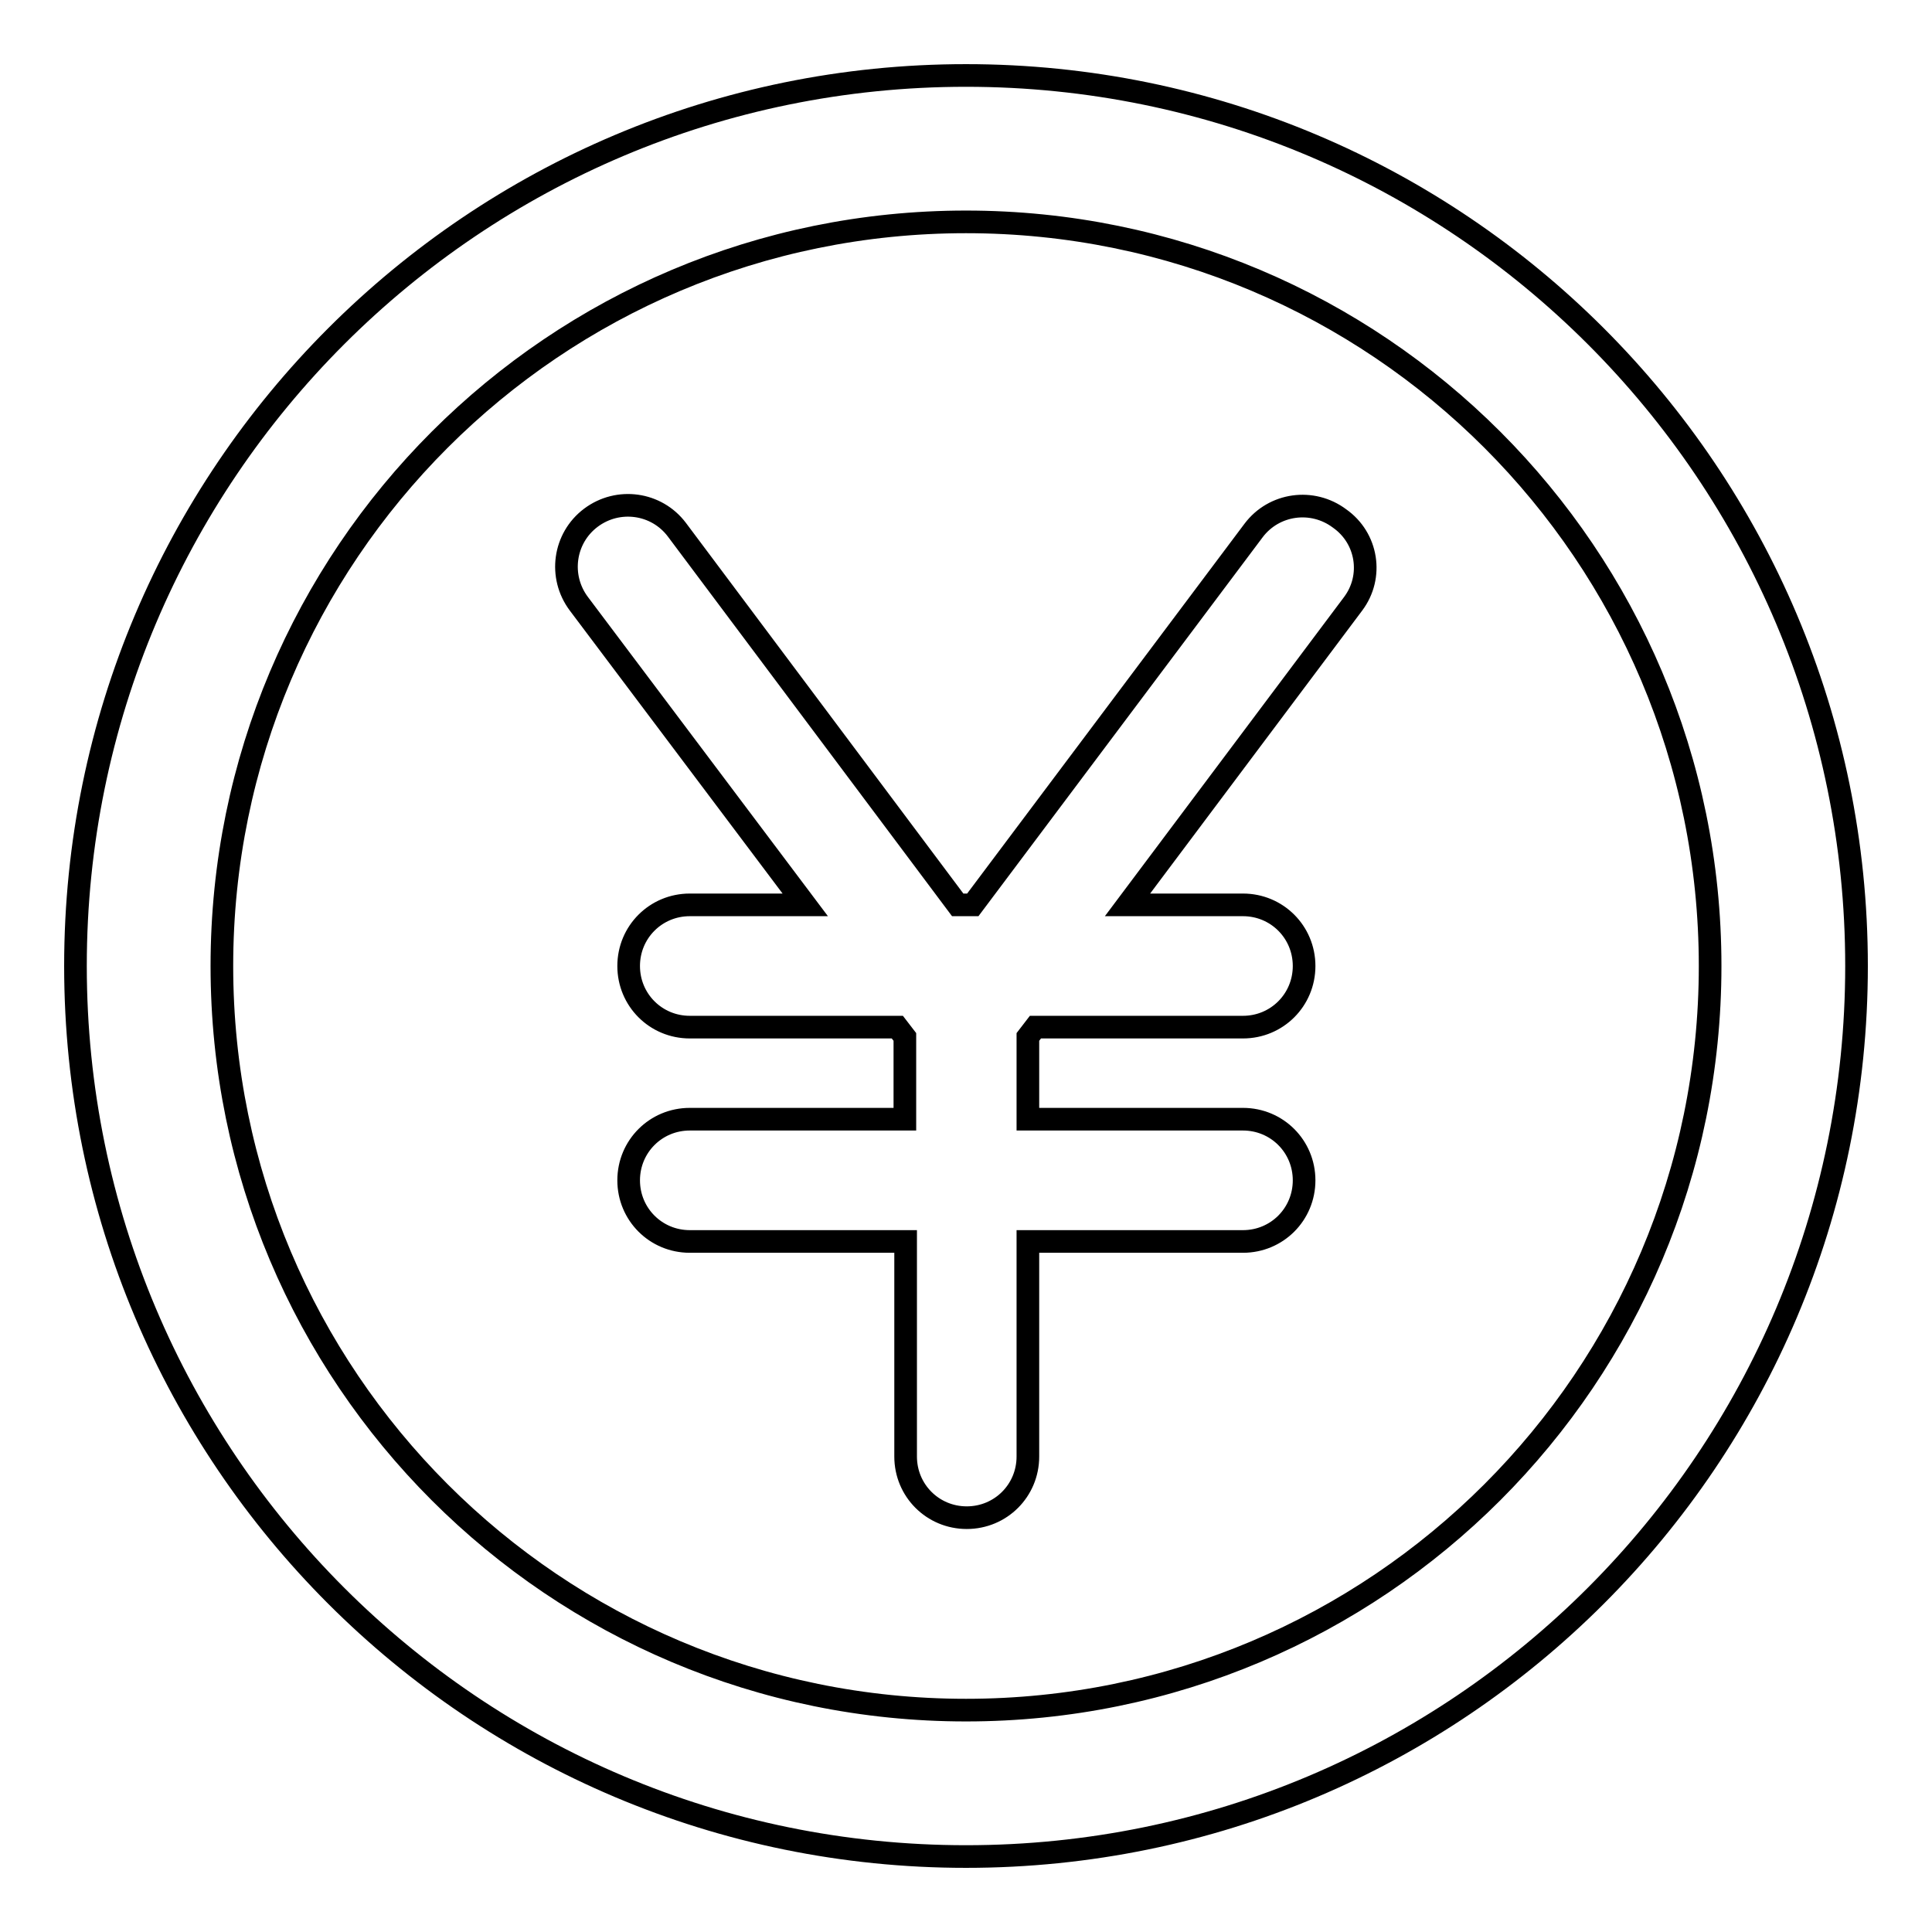 <?xml version="1.0" encoding="utf-8"?>
<!-- Svg Vector Icons : http://www.onlinewebfonts.com/icon -->
<!DOCTYPE svg PUBLIC "-//W3C//DTD SVG 1.1//EN" "http://www.w3.org/Graphics/SVG/1.1/DTD/svg11.dtd">
<svg version="1.1" xmlns="http://www.w3.org/2000/svg" xmlns:xlink="http://www.w3.org/1999/xlink" x="0px" y="0px" viewBox="0 0 256 256" enable-background="new 0 0 256 256" xml:space="preserve">
<g><g><g><path stroke-width="3" fill-opacity="0" stroke="#000000"  d="M179.3,80l-29.9,39.9h15.3c4.5,0,8.1,3.6,8.1,8.1c0,4.5-3.6,8.1-8.1,8.1h-27.5l-1,1.3v10.9h28.5c4.5,0,8.1,3.6,8.1,8.1s-3.6,8.1-8.1,8.1h-28.5v28.5c0,4.5-3.6,8.1-8.1,8.1c-4.5,0-8.1-3.6-8.1-8.1v-28.5H91.4c-4.5,0-8.1-3.6-8.1-8.1s3.6-8.1,8.1-8.1h28.5v-10.9l-1-1.3H91.4c-4.5,0-8.1-3.6-8.1-8.1c0-4.5,3.6-8.1,8.1-8.1h15.3L76.7,80c-2.7-3.6-2-8.7,1.6-11.4c3.6-2.7,8.7-2,11.4,1.6l37.2,49.7h2l37.2-49.6c2.7-3.6,7.8-4.3,11.4-1.6C181.2,71.3,182,76.4,179.3,80z M246,128c0,65.2-52.8,118-118,118c-65.2,0-118-52.8-118-118C10,62.8,62.8,10,128,10C193.2,10,246,62.8,246,128z M226.6,128c0-54.5-44.1-98.6-98.6-98.6S29.4,73.5,29.4,128s44.1,98.6,98.6,98.6S226.6,182.5,226.6,128z"/></g><g></g><g></g><g></g><g></g><g></g><g></g><g></g><g></g><g></g><g></g><g></g><g></g><g></g><g></g><g></g></g></g>
</svg>